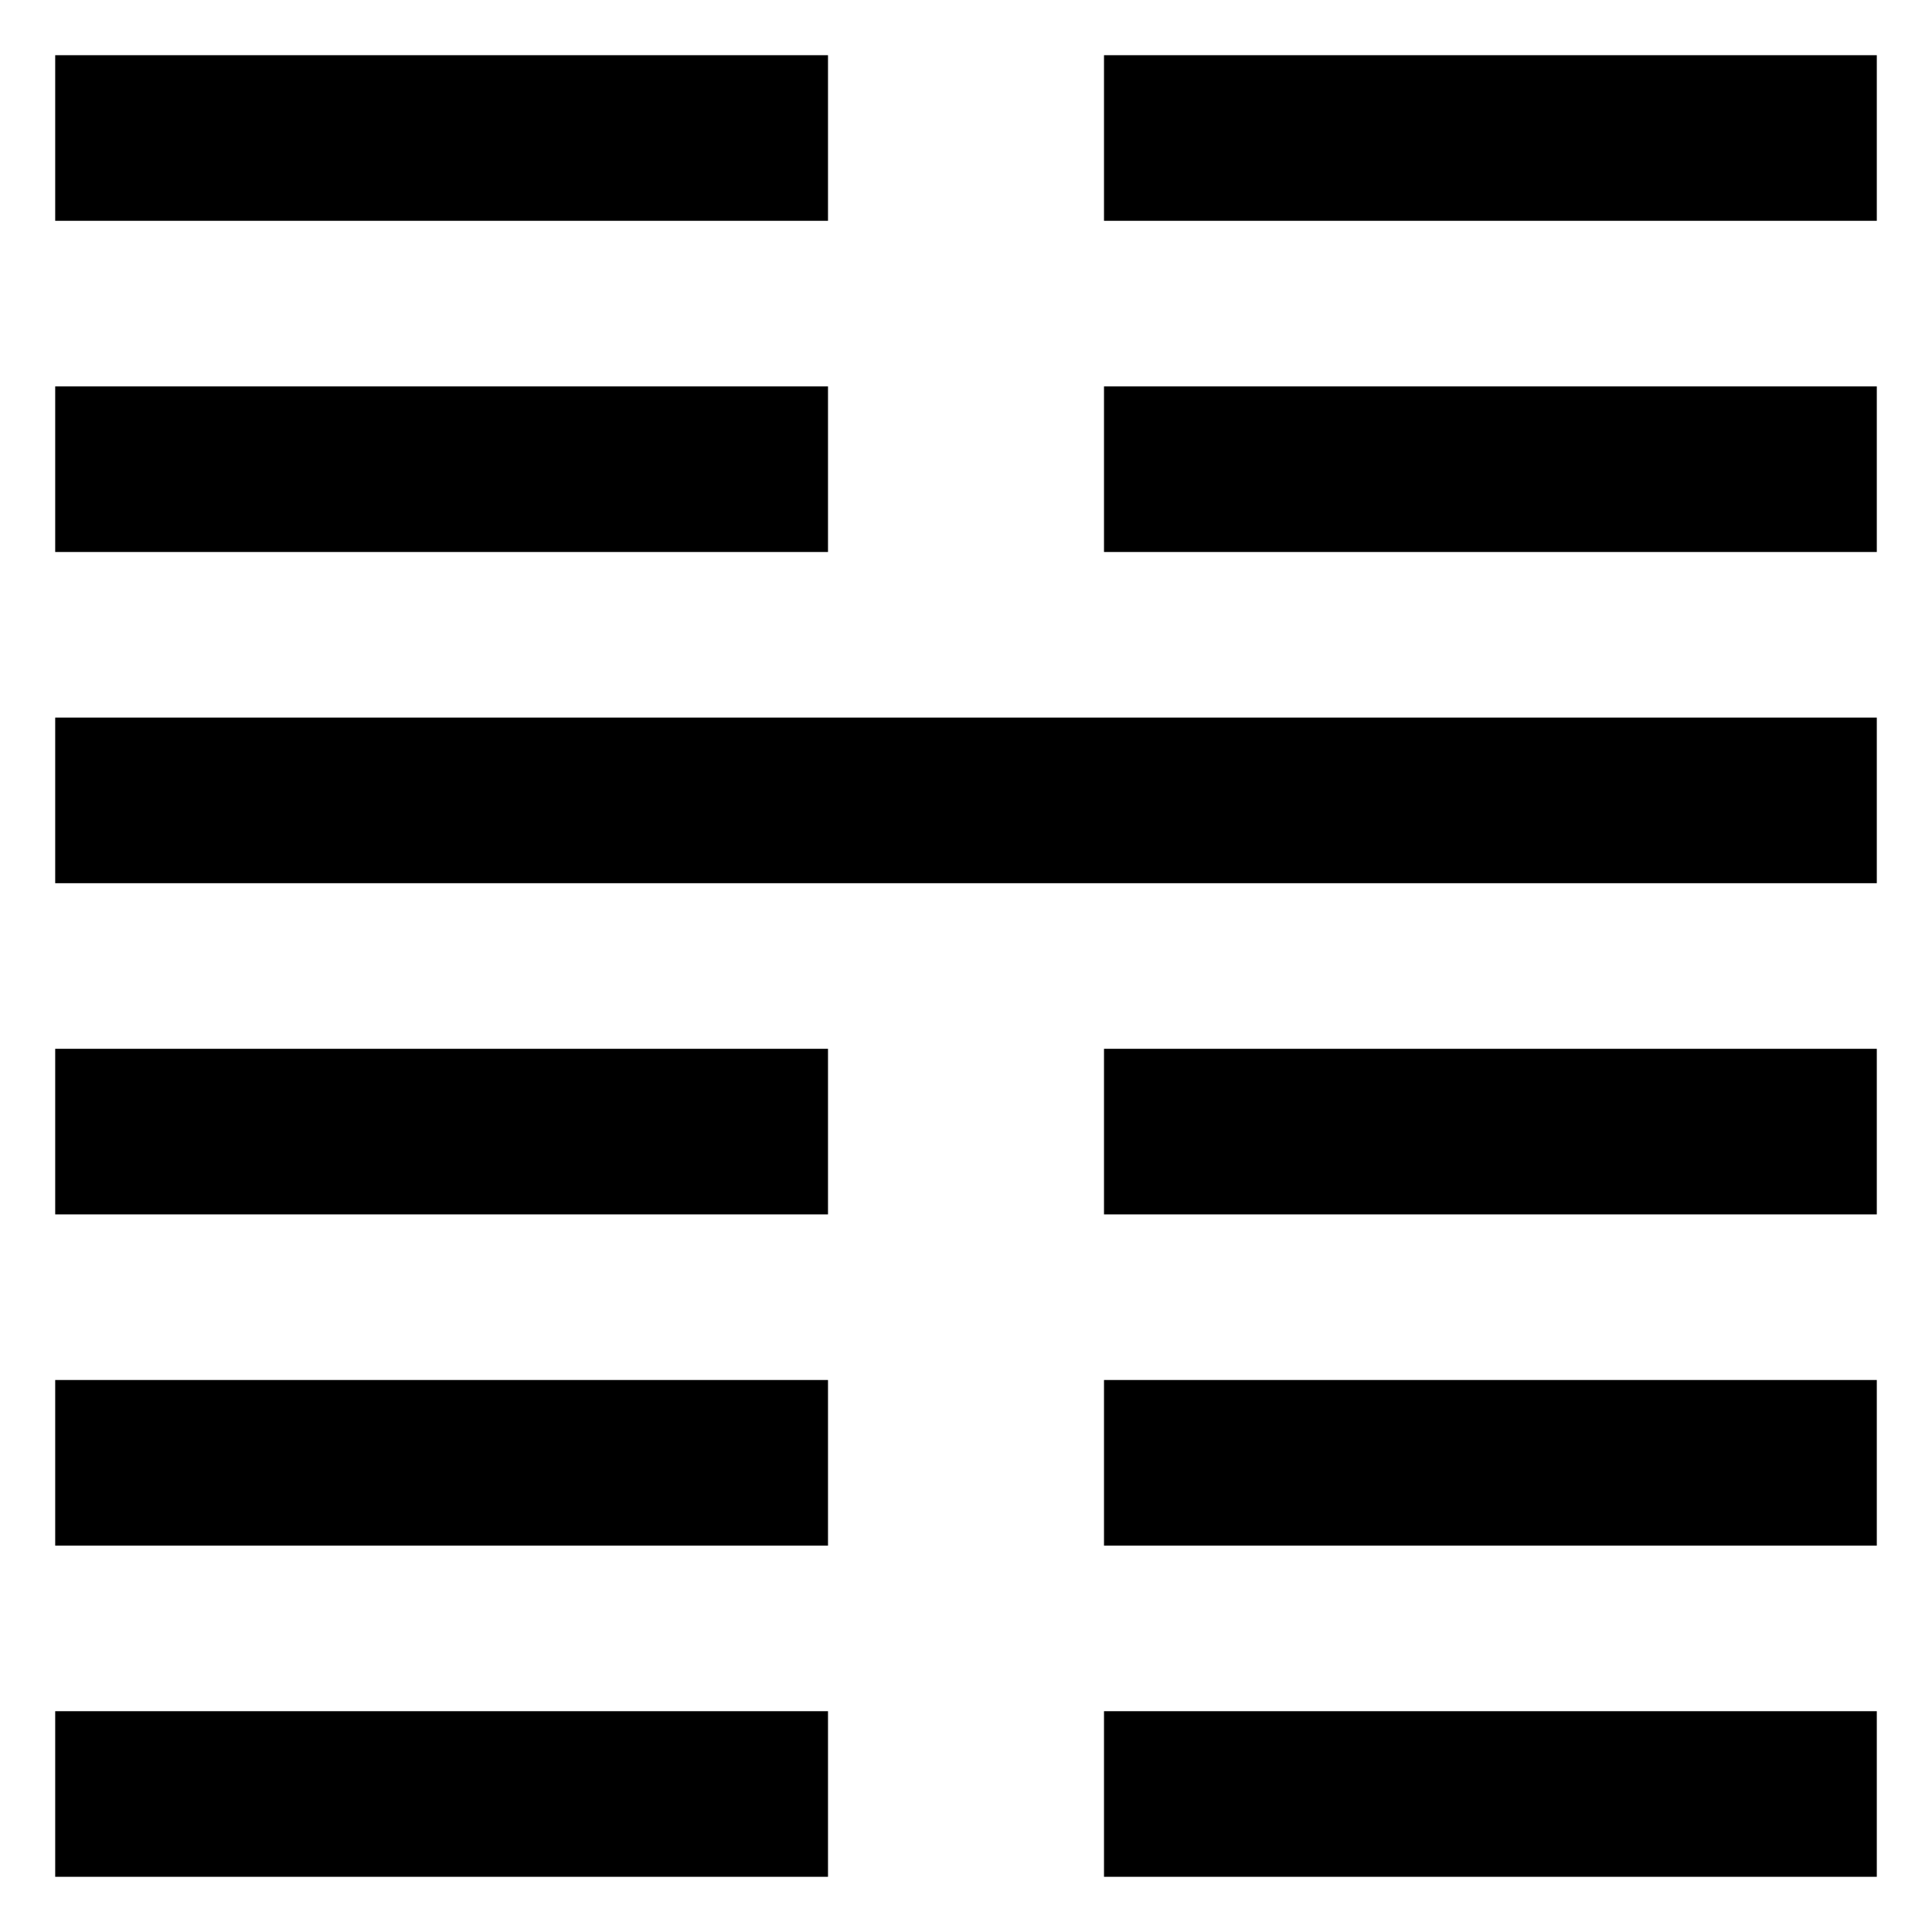 <?xml version="1.0" standalone="no"?>
<svg xmlns="http://www.w3.org/2000/svg" width="70" height="70">
<path stroke-width="28" stroke="#000" stroke-dasharray="6" d="M16,68V2m19,24v12m0,36v18m19,0V2"/>
</svg>
